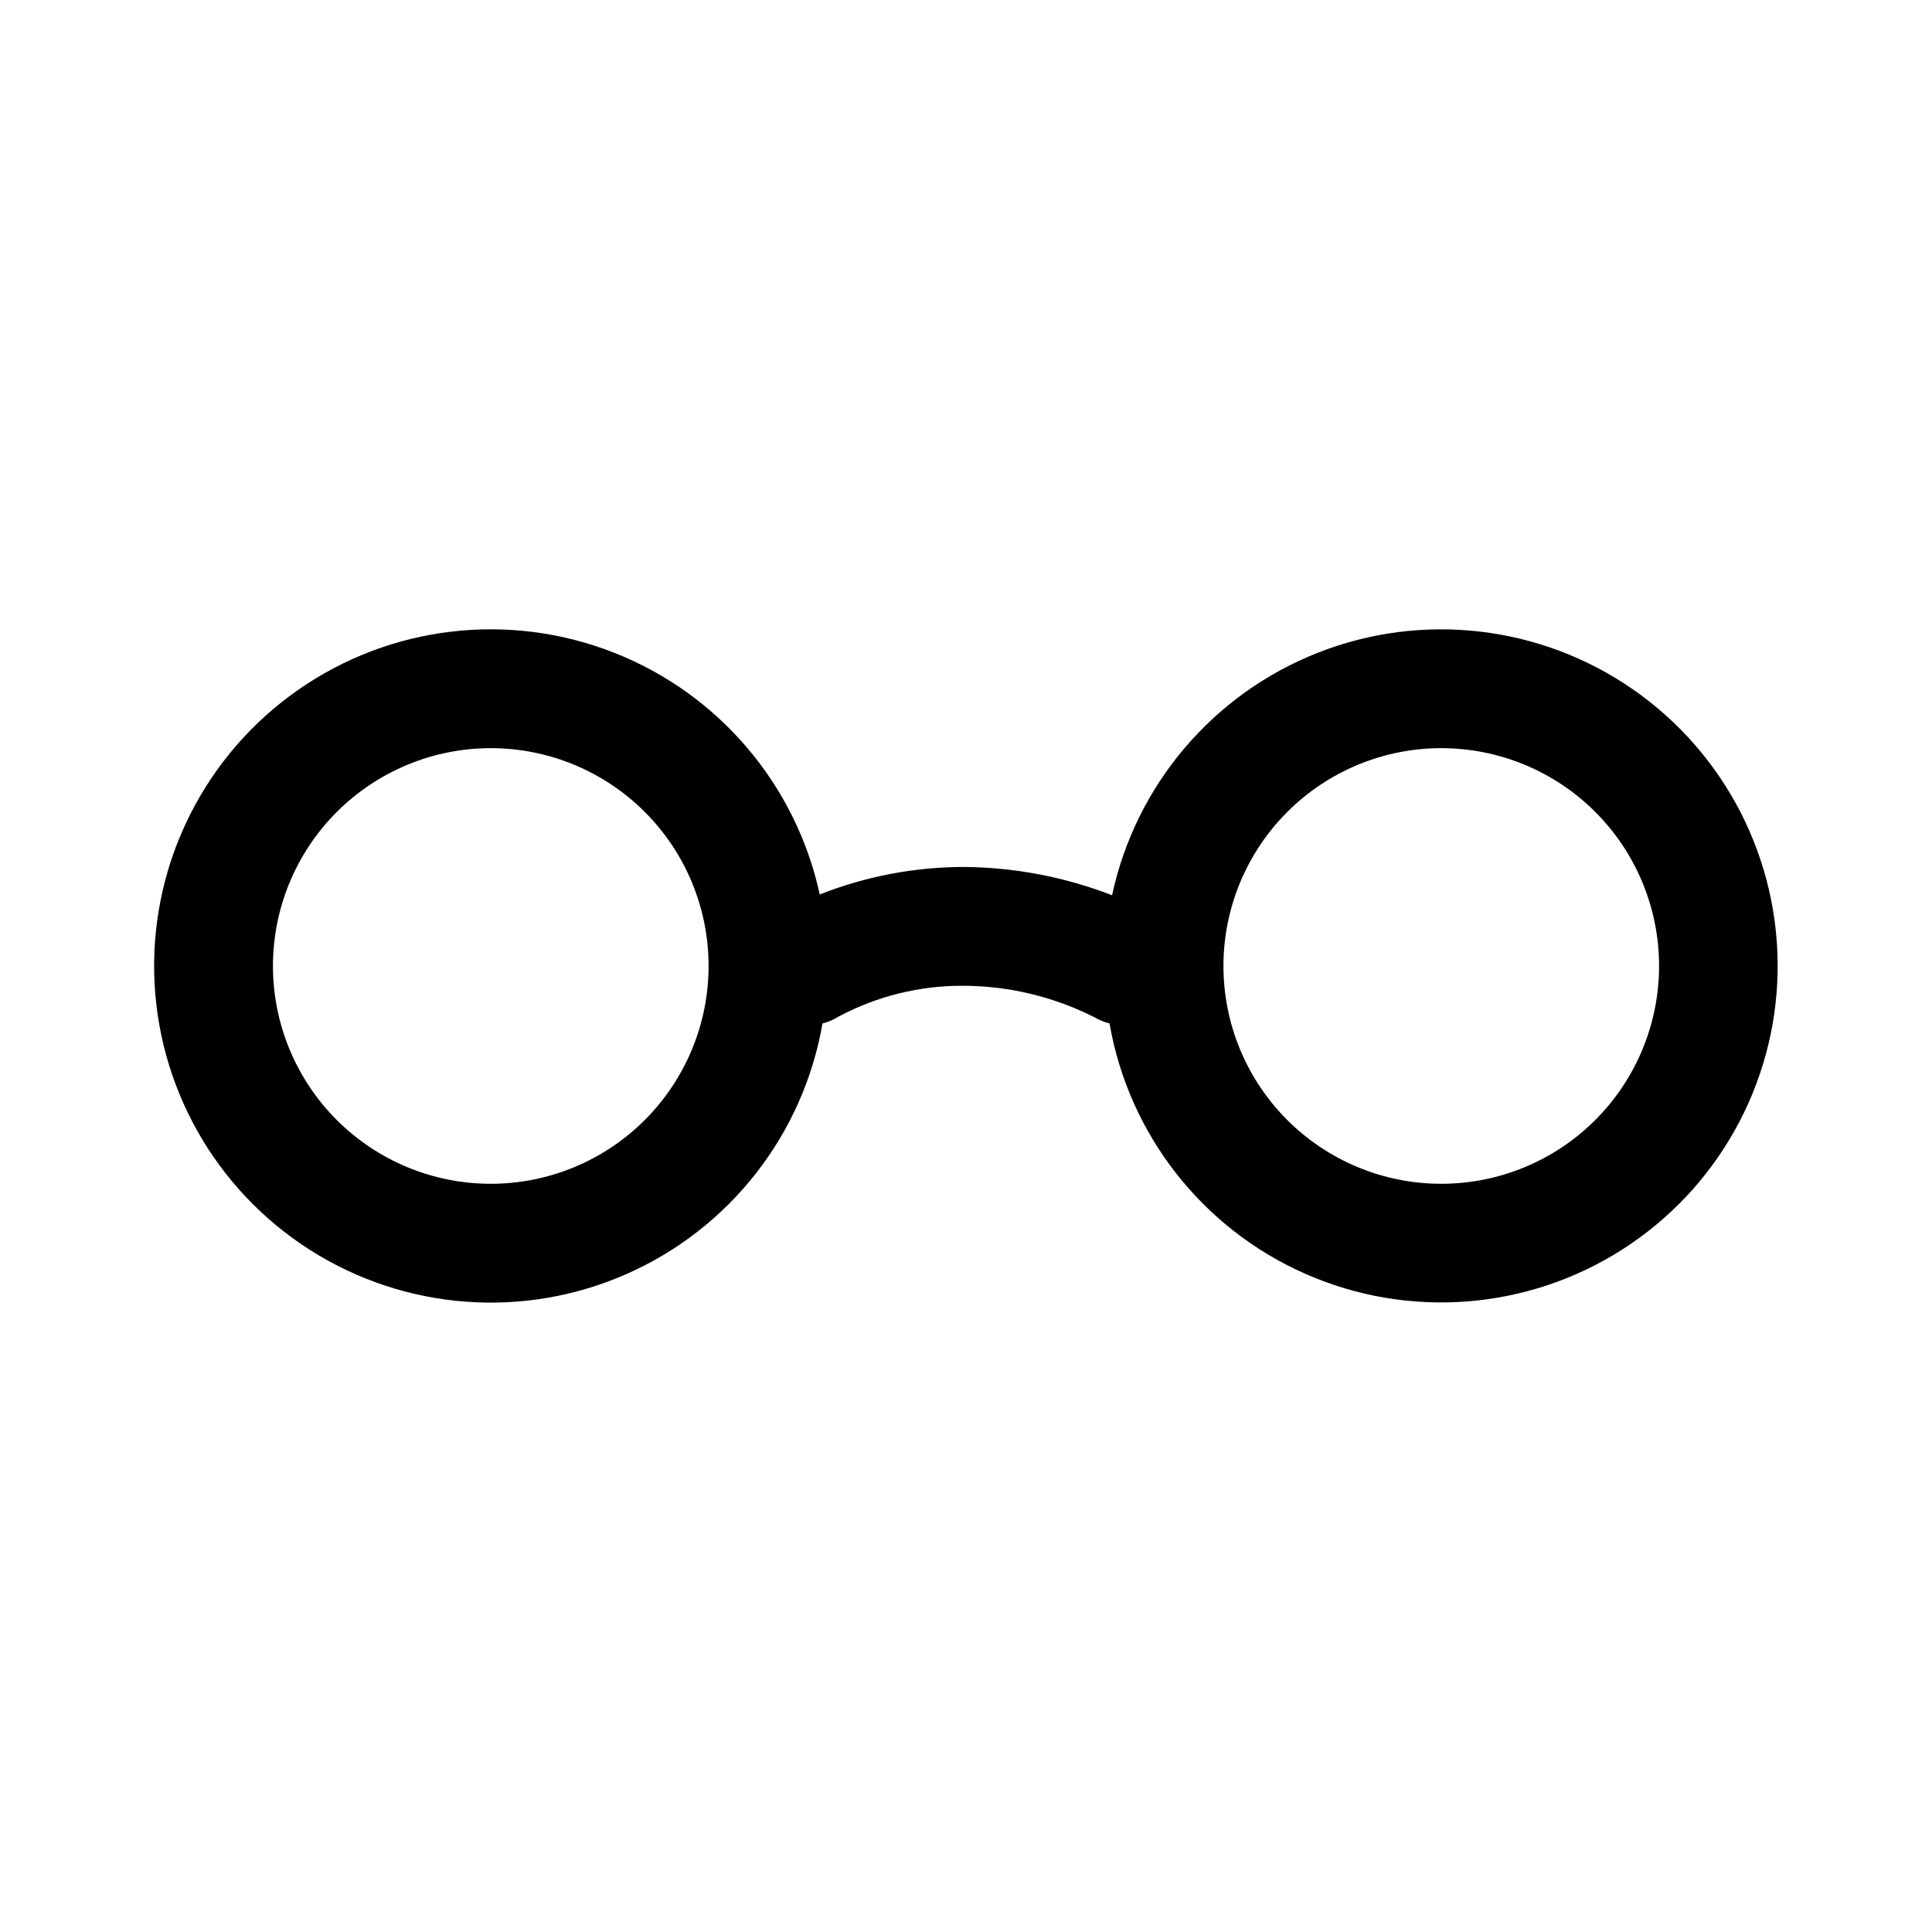 <?xml version="1.0" encoding="UTF-8"?>
<!-- The Best Svg Icon site in the world: iconSvg.co, Visit us! https://iconsvg.co -->
<svg fill="#000000" width="800px" height="800px" version="1.1" viewBox="144 144 512 512" xmlns="http://www.w3.org/2000/svg">
 <path d="m438.71 381.25c-12.566-4.867-25.906-7.406-39.379-7.496-13.039 0.027-25.961 2.5-38.09 7.285-6.336-29.152-26.824-53.207-54.598-64.102-27.773-10.895-59.152-7.188-83.621 9.883-24.469 17.066-38.785 45.234-38.156 75.059 0.633 29.828 16.133 57.363 41.301 73.379 25.168 16.016 56.676 18.395 83.965 6.332 27.285-12.059 46.738-36.961 51.836-66.355 1.547-0.402 3.027-1.039 4.387-1.891 10.148-5.391 21.48-8.176 32.977-8.102 12.09 0.043 24 2.914 34.781 8.387 1.23 0.711 2.551 1.25 3.926 1.605 5.106 29.395 24.57 54.293 51.867 66.336 27.297 12.047 58.809 9.641 83.965-6.402s40.621-43.602 41.211-73.434c0.59-29.828-13.777-57.98-38.277-75.004-24.5-17.027-55.895-20.672-83.645-9.715-27.754 10.957-48.188 35.062-54.449 64.234zm-164.65-38.98c15.309 0 29.992 6.082 40.816 16.906 10.824 10.828 16.906 25.508 16.906 40.82 0 15.309-6.082 29.992-16.906 40.816-10.824 10.824-25.508 16.906-40.816 16.906-15.312 0-29.992-6.082-40.82-16.906-10.824-10.824-16.906-25.508-16.906-40.816 0.008-15.309 6.09-29.988 16.914-40.812 10.824-10.824 25.504-16.91 40.812-16.914zm251.89 0c15.309 0 29.992 6.082 40.816 16.906 10.824 10.828 16.906 25.508 16.906 40.82 0 15.309-6.082 29.992-16.906 40.816-10.824 10.824-25.508 16.906-40.816 16.906-15.312 0-29.992-6.082-40.82-16.906-10.824-10.824-16.906-25.508-16.906-40.816 0.004-15.309 6.09-29.988 16.914-40.812 10.824-10.824 25.504-16.91 40.812-16.914z" fill-rule="evenodd"/>
</svg>